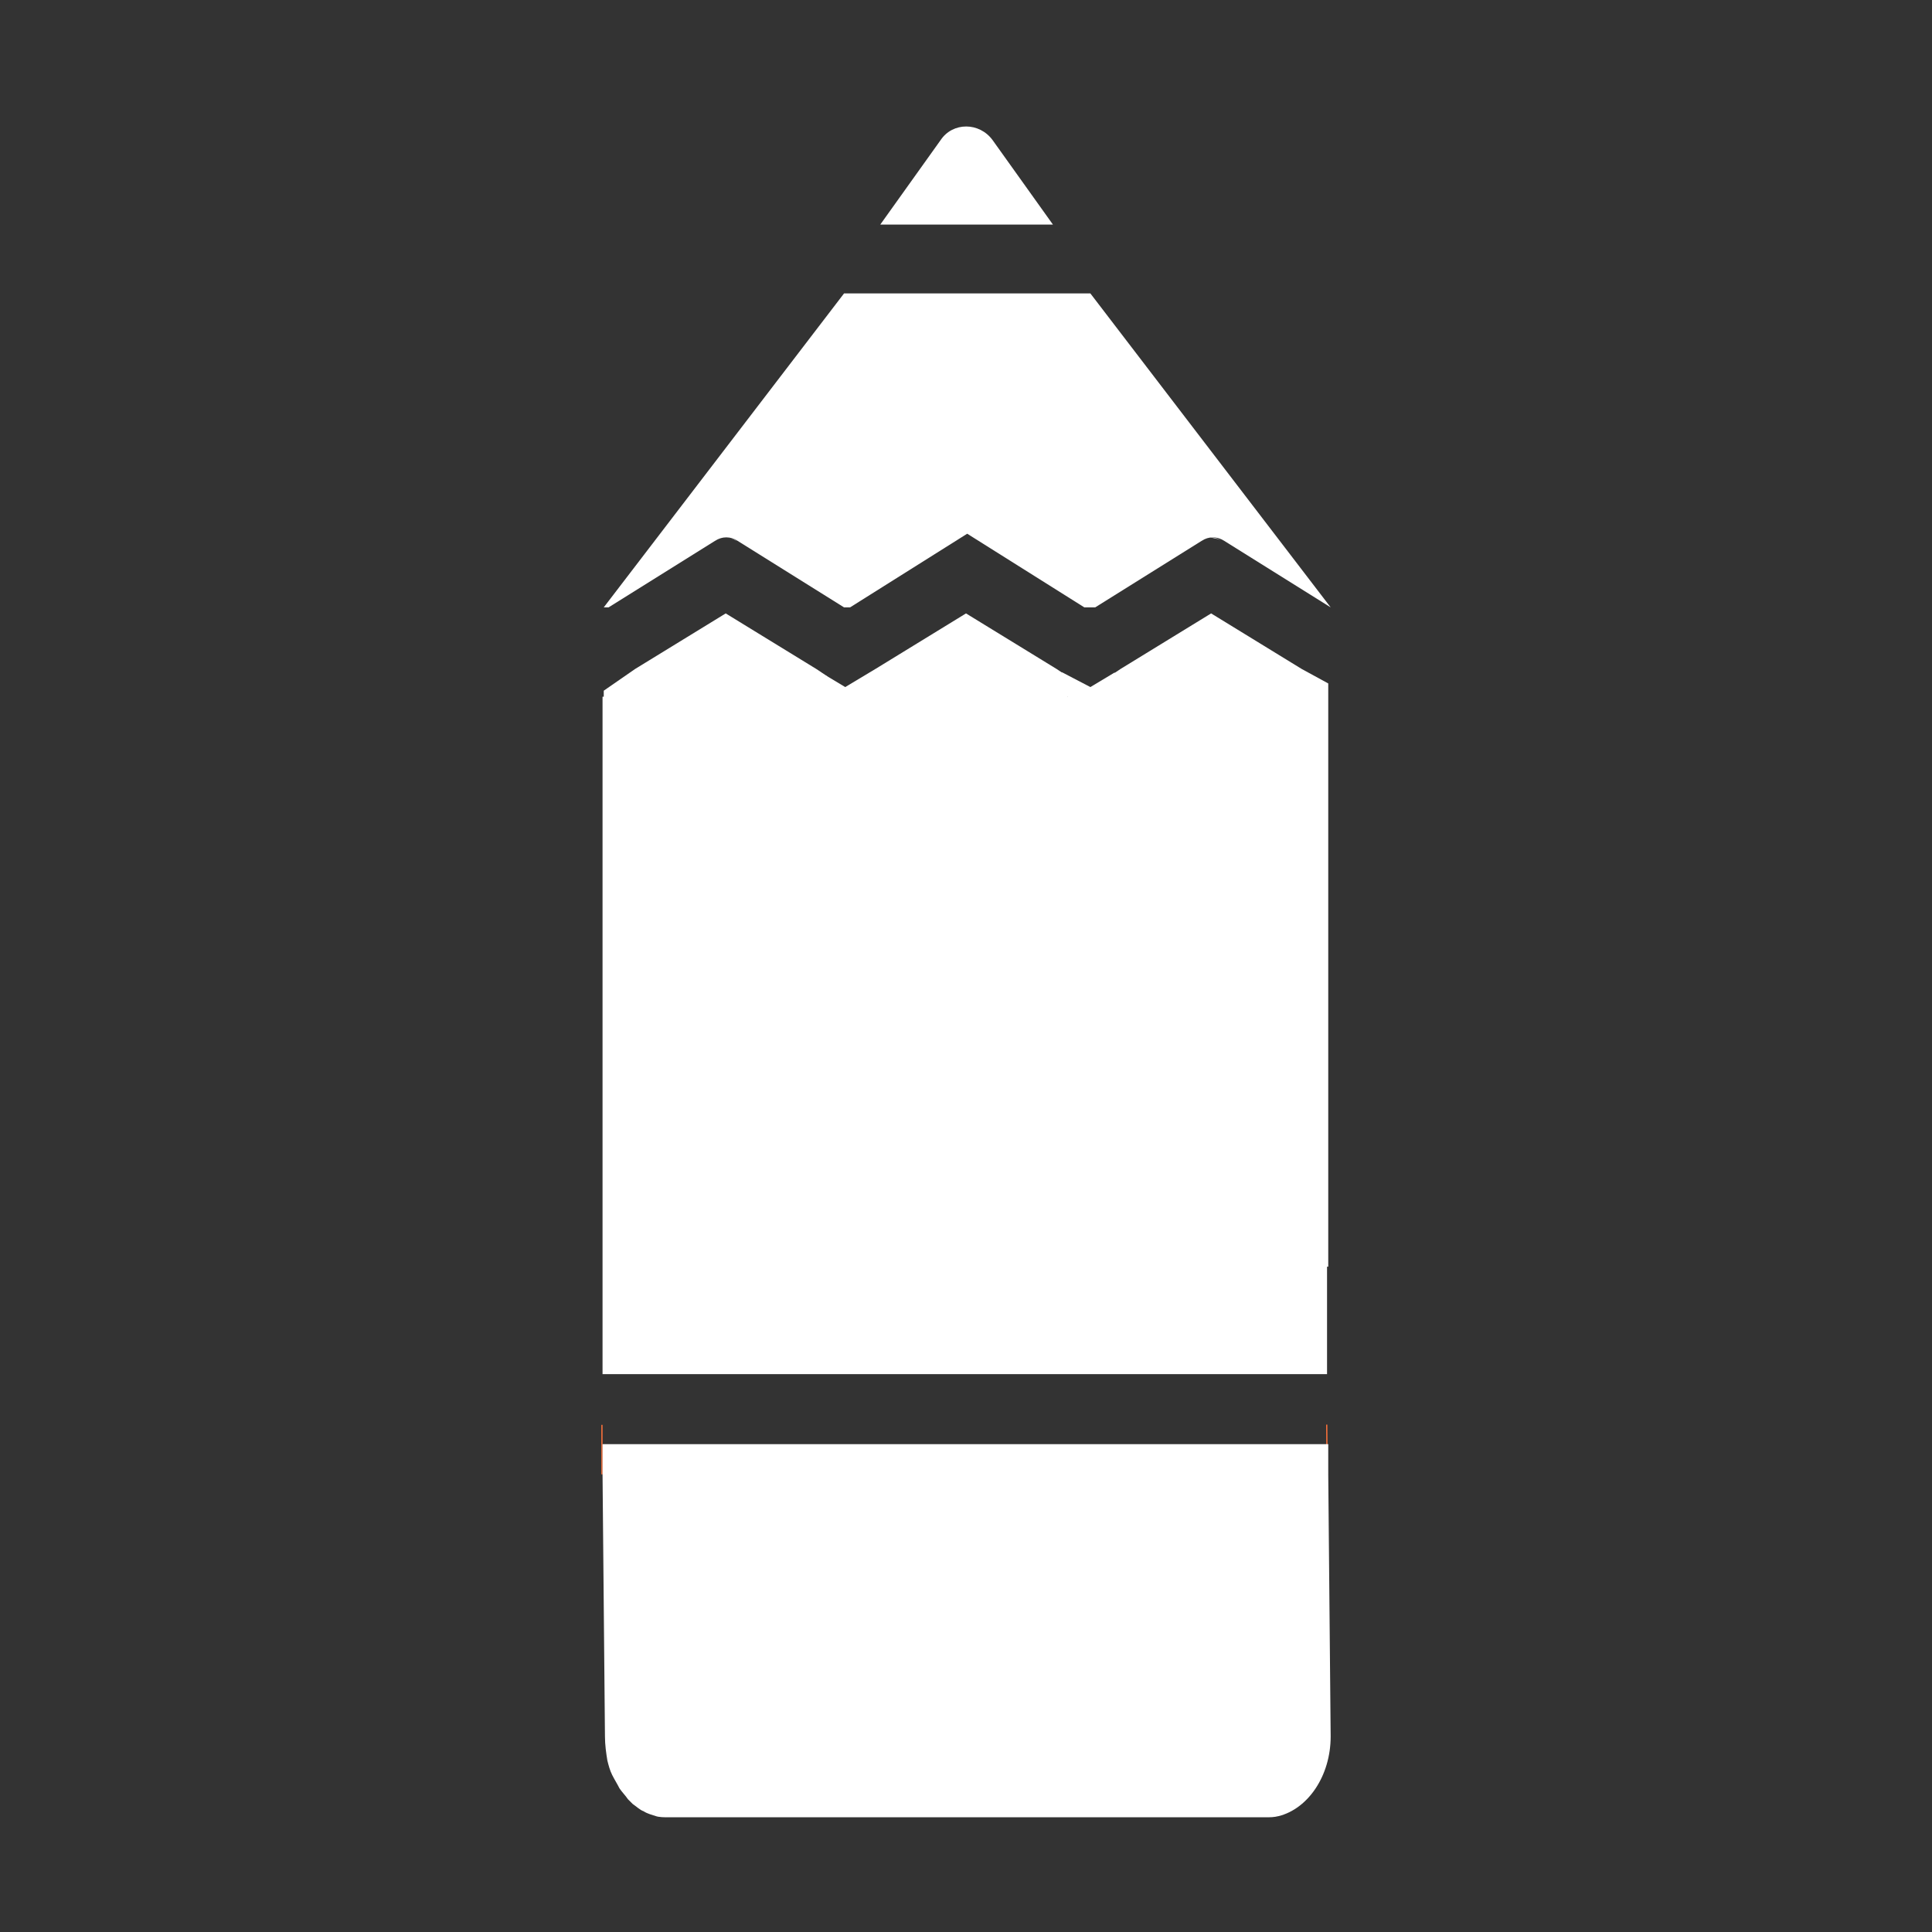 <?xml version="1.0" encoding="UTF-8" standalone="no"?>
<svg width="160px" height="160px" viewBox="0 0 160 160" version="1.1" xmlns="http://www.w3.org/2000/svg" xmlns:xlink="http://www.w3.org/1999/xlink" xmlns:sketch="http://www.bohemiancoding.com/sketch/ns">
    <rect x="0" y="0" width="160" height="160" fill="#333333" stroke="none"/>
    <!-- Generator: Sketch 3.3 (11970) - http://www.bohemiancoding.com/sketch -->
    <title>Slice 1 Copy 4</title>
    <desc>Created with Sketch.</desc>
    <defs></defs>
    <g id="Page-1" stroke="none" stroke-width="1" fill="none" fill-rule="evenodd" sketch:type="MSPage">
        <g id="Back-to-School-White" sketch:type="MSLayerGroup" transform="translate(49, 9.5)">
            <g id="Group" sketch:type="MSShapeGroup">
                <path d="M61.1,134.3 C61.1,137.6 59.3,140.3 56.8,140.9 C59.3,140.2 61.1,137.5 61.1,134.3 L60.9,112.6 L61.1,134.3 L61.1,134.3 Z" id="Shape"></path>
                <path id="Shape" d="M0.9,112.6 L0.9,112.6 L1.1,134.3 C1.1,135 1.2,135.7 1.3,136.3 C1.1,135.7 1.1,135 1.1,134.3 L0.9,112.6 L0.9,112.6 Z"></path>
                <rect id="Rectangle-path" fill="#FF723A" x="0.9" y="108.5" width="-0.1" height="4.1"></rect>
                <rect id="Rectangle-path" fill="#FF723A" transform="translate(60.891, 110.532) rotate(269.558) translate(-60.891, -110.532) " x="58.841" y="110.582" width="4.1" height="-0.1"></rect>
                <path d="M61,112.6 L61,110.1 L0.9,110.1 L0.9,112.6 L1.1,134.3 C1.1,135 1.2,135.7 1.3,136.3 C1.4,136.7 1.5,137.1 1.7,137.5 C1.9,137.9 2.1,138.2 2.3,138.6 C2.5,138.9 2.8,139.2 3,139.5 C3.1,139.6 3.3,139.8 3.4,139.9 C3.7,140.1 4,140.4 4.3,140.5 C4.6,140.7 5,140.8 5.3,140.9 C5.6,141 6,141 6.4,141 L55.8,141 C56.2,141 56.5,141 56.9,140.9 C59.3,140.3 61.2,137.6 61.2,134.3 L61,112.6 L61,112.6 Z" id="Shape" fill="#FFFFFF"></path>
                <g transform="translate(0, 35)" id="Shape" fill="#FFFFFF">
                    <path d="M52.2,0.3 C51.6,-0.1 50.9,-0.1 50.3,0.3 C50.6,0.1 50.9,1.77635684e-15 51.2,1.77635684e-15 C51.6,0.1 51.9,0.1 52.2,0.3 L52.2,0.3 Z"></path>
                    <path d="M61,12.1 L58.8,10.9 L51.3,6.3 L43.8,10.9 L42.9,11.5 L42.9,13.2 L39.4,13.2 L39.4,11.5 L38.5,10.9 L31,6.3 L23.5,10.9 L23,11.2 L23,13.2 L19.5,13.2 L19.5,11.5 L18.6,10.9 L11.1,6.3 L3.6,10.9 L1,12.7 L1,13.2 L0.9,13.2 L0.9,69.3 L60.9,69.3 L60.9,60.4 L61,60.4 L61,12.1 Z"></path>
                    <path d="M12,0.3 C11.4,-0.1 10.7,-0.1 10.1,0.3 C10.4,0.1 10.7,1.77635684e-15 11,1.77635684e-15 C11.3,1.77635684e-15 11.8,0.1 12,0.3 L12,0.3 Z"></path>
                </g>
                <path id="Shape" d="M10.2,35.3 C10.5,35.1 10.8,35 11.1,35 C11.4,35 11.8,35.1 12,35.3 C11.5,35 10.7,35 10.2,35.3 L10.2,35.3 Z"></path>
                <path id="Shape" d="M50.4,35.3 C50.7,35.1 51,35 51.3,35 C51.6,35 52,35.1 52.2,35.3 C51.7,35 50.9,35 50.4,35.3 L50.4,35.3 Z"></path>
                <path d="M33.2,2.1 C32.1,0.6 29.9,0.6 28.9,2.1 L23.9,9.1 L38.2,9.1 L33.2,2.1 L33.2,2.1 Z" id="Shape" fill="#FFFFFF"></path>
                <path d="M1,40.8 L1.4,40.8 L10.2,35.3 C10.8,34.9 11.5,34.9 12.1,35.3 L20.9,40.8 L21.4,40.8 L31.1,34.7 L40.8,40.8 L41.7,40.8 L50.5,35.3 C51.1,34.9 51.8,34.9 52.4,35.3 L61.2,40.8 L41.3,14.8 L20.9,14.8 L1,40.8 L1,40.8 Z" id="Shape" fill="#FFFFFF"></path>
                <path d="M19.5,46.5 L21,47.4 L23,46.2 L24.4,48.4 L20.9,50 L16.7,45.8 L19.5,46.5 Z" id="Shape" fill="#FFFFFF"></path>
                <path d="M39,46.2 L41.3,47.4 L43.3,46.2 L44.7,48.4 L41.2,50 L37,45.8 L39,46.2 Z" id="Shape" fill="#FFFFFF"></path>
            </g>
        </g>
    </g>
</svg>